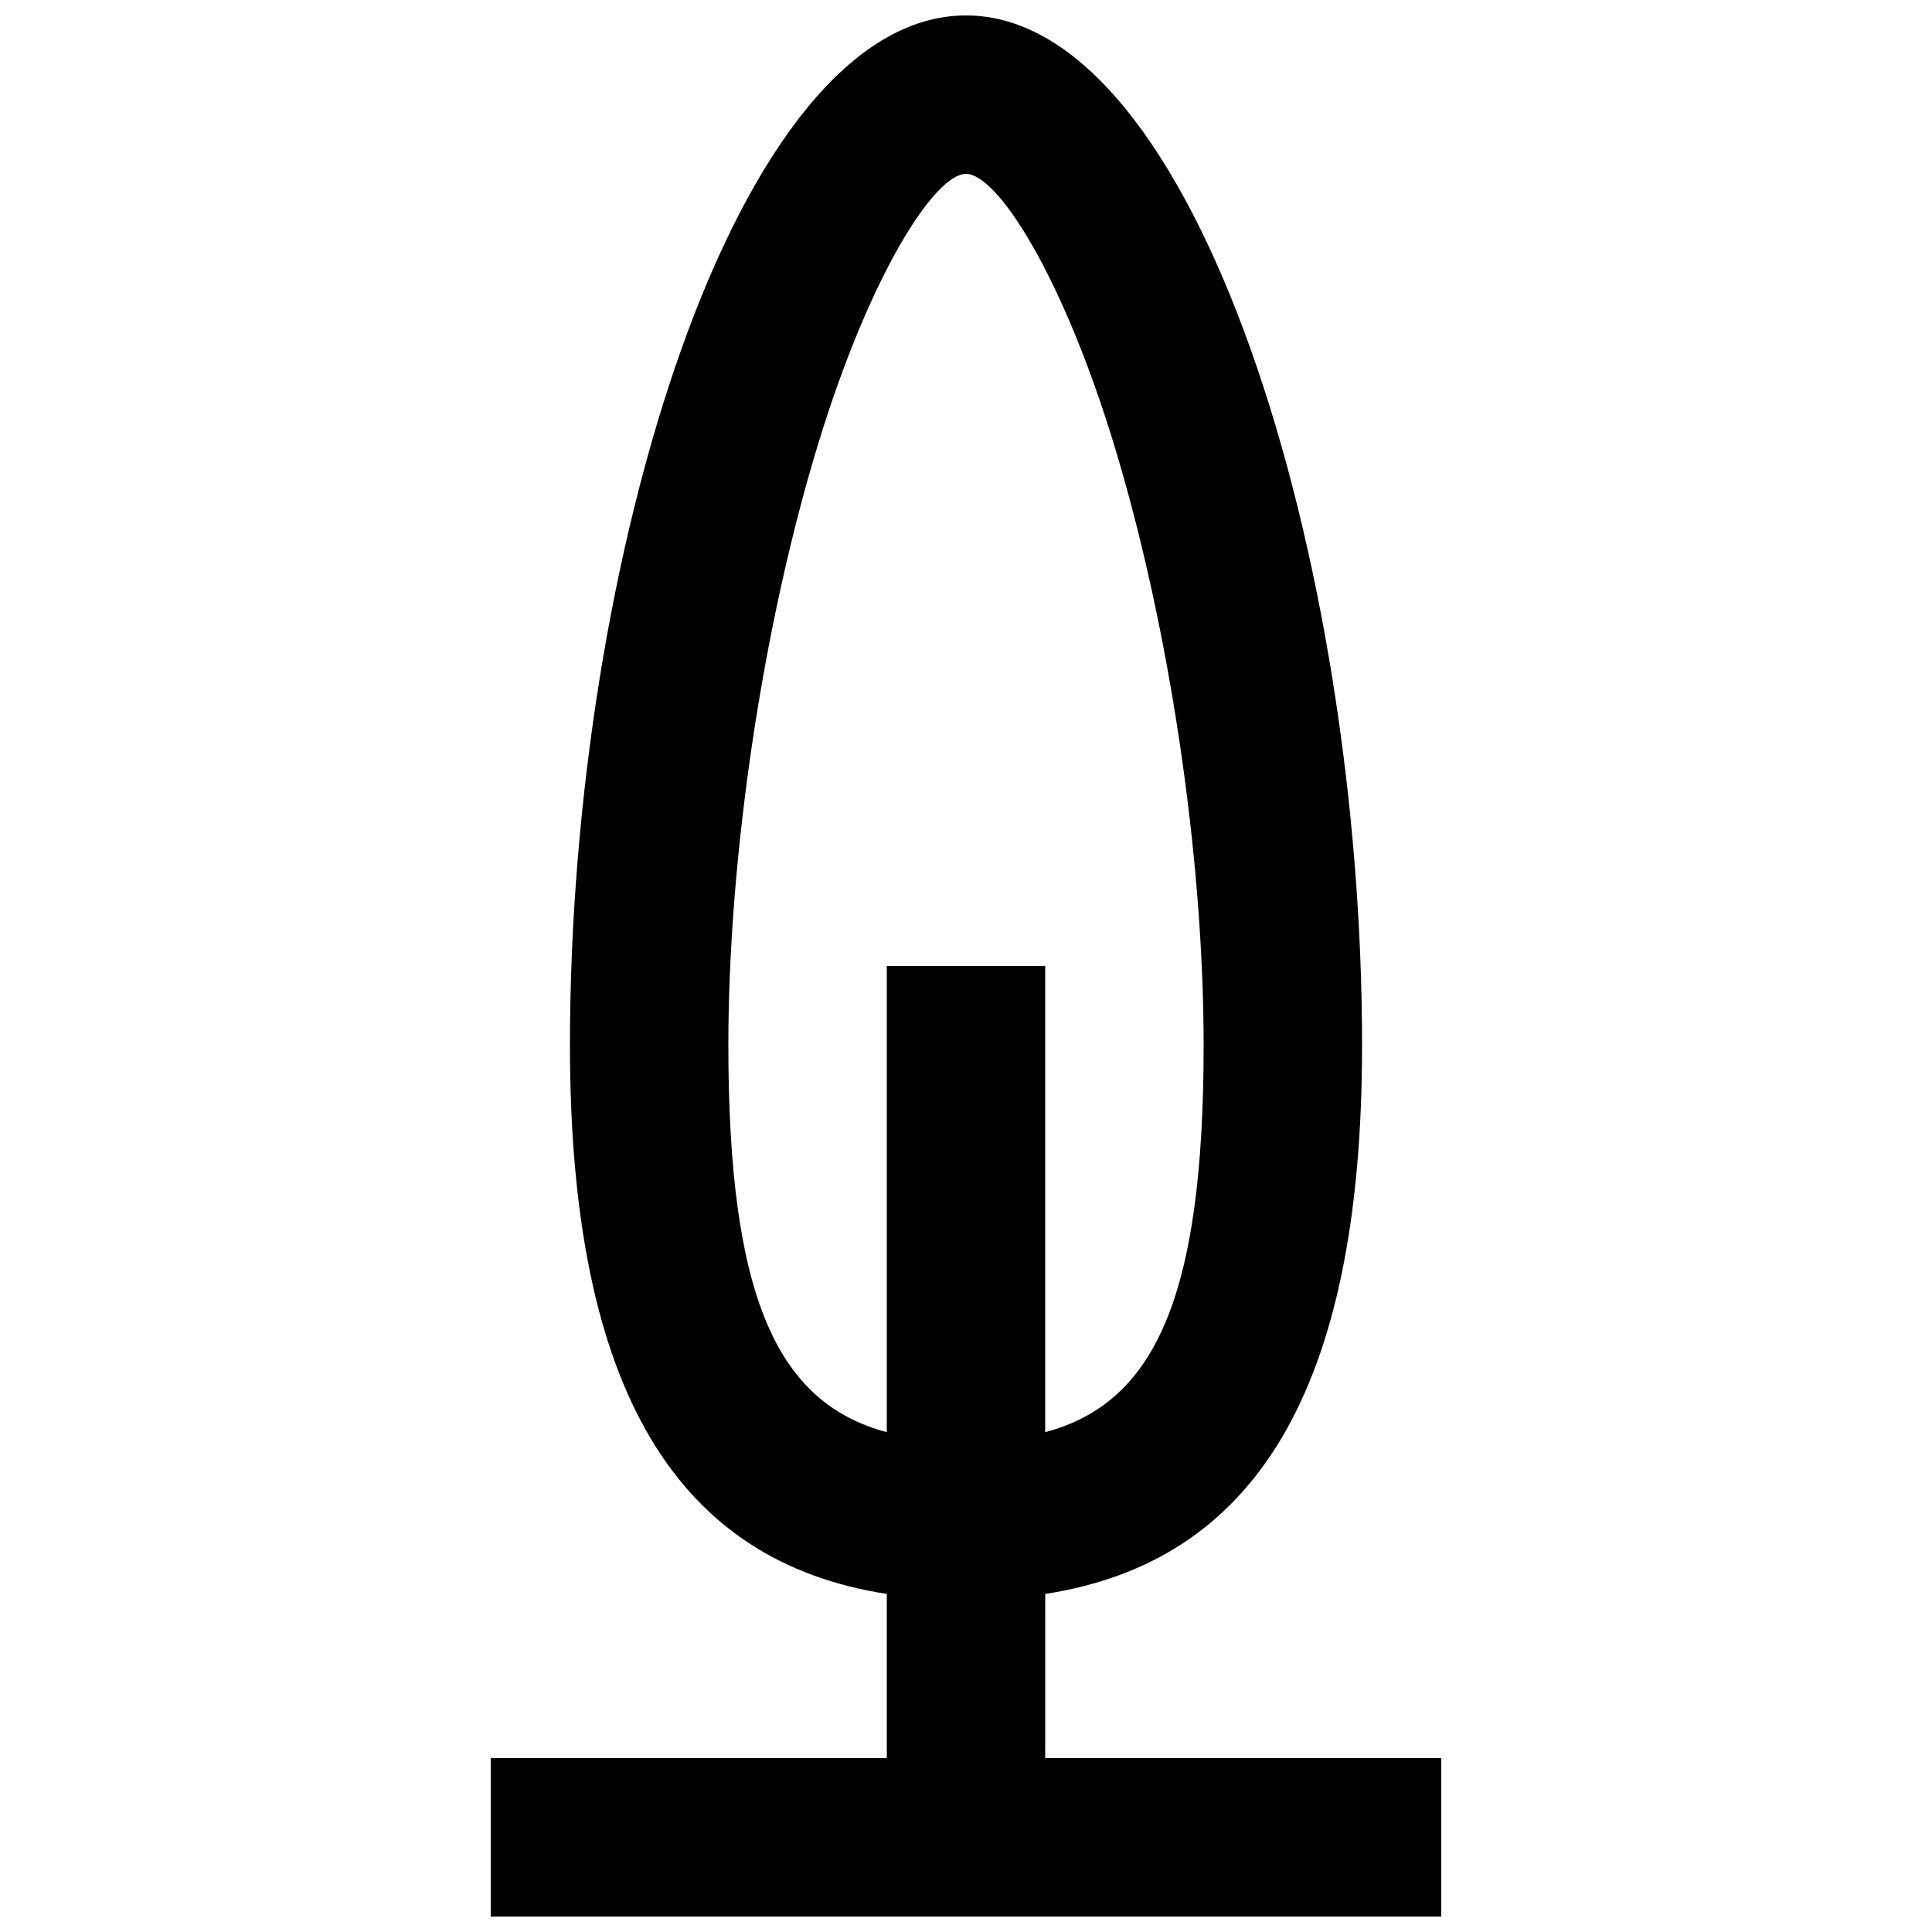 <?xml version="1.0" encoding="UTF-8"?>
<!-- Uploaded to: SVG Repo, www.svgrepo.com, Generator: SVG Repo Mixer Tools -->
<svg width="800px" height="800px" version="1.1" viewBox="144 144 512 512" xmlns="http://www.w3.org/2000/svg">
 <defs>
  <clipPath id="a">
   <path d="m274 148.09h252v503.81h-252z"/>
  </clipPath>
 </defs>
 <g clip-path="url(#a)">
  <path d="m420.99 609.92h104.96v41.984h-251.9v-41.984h104.96v-43.508c-55.188-8.543-83.969-53.34-83.969-145.42 0-128.52 43.934-272.9 104.96-272.9 61.023 0 104.96 144.38 104.96 272.9 0 92.078-28.781 136.88-83.965 145.42zm-41.984-86.379v-123.54h41.984v123.54c28.93-7.738 41.984-35.492 41.984-102.55 0-50.062-9.082-110.98-23.688-158.97-13.824-45.426-31.047-71.941-39.289-71.941s-25.469 26.516-39.293 71.941c-14.605 47.992-23.684 108.91-23.684 158.97 0 67.055 13.051 94.809 41.984 102.55z" fill-rule="evenodd"/>
 </g>
</svg>